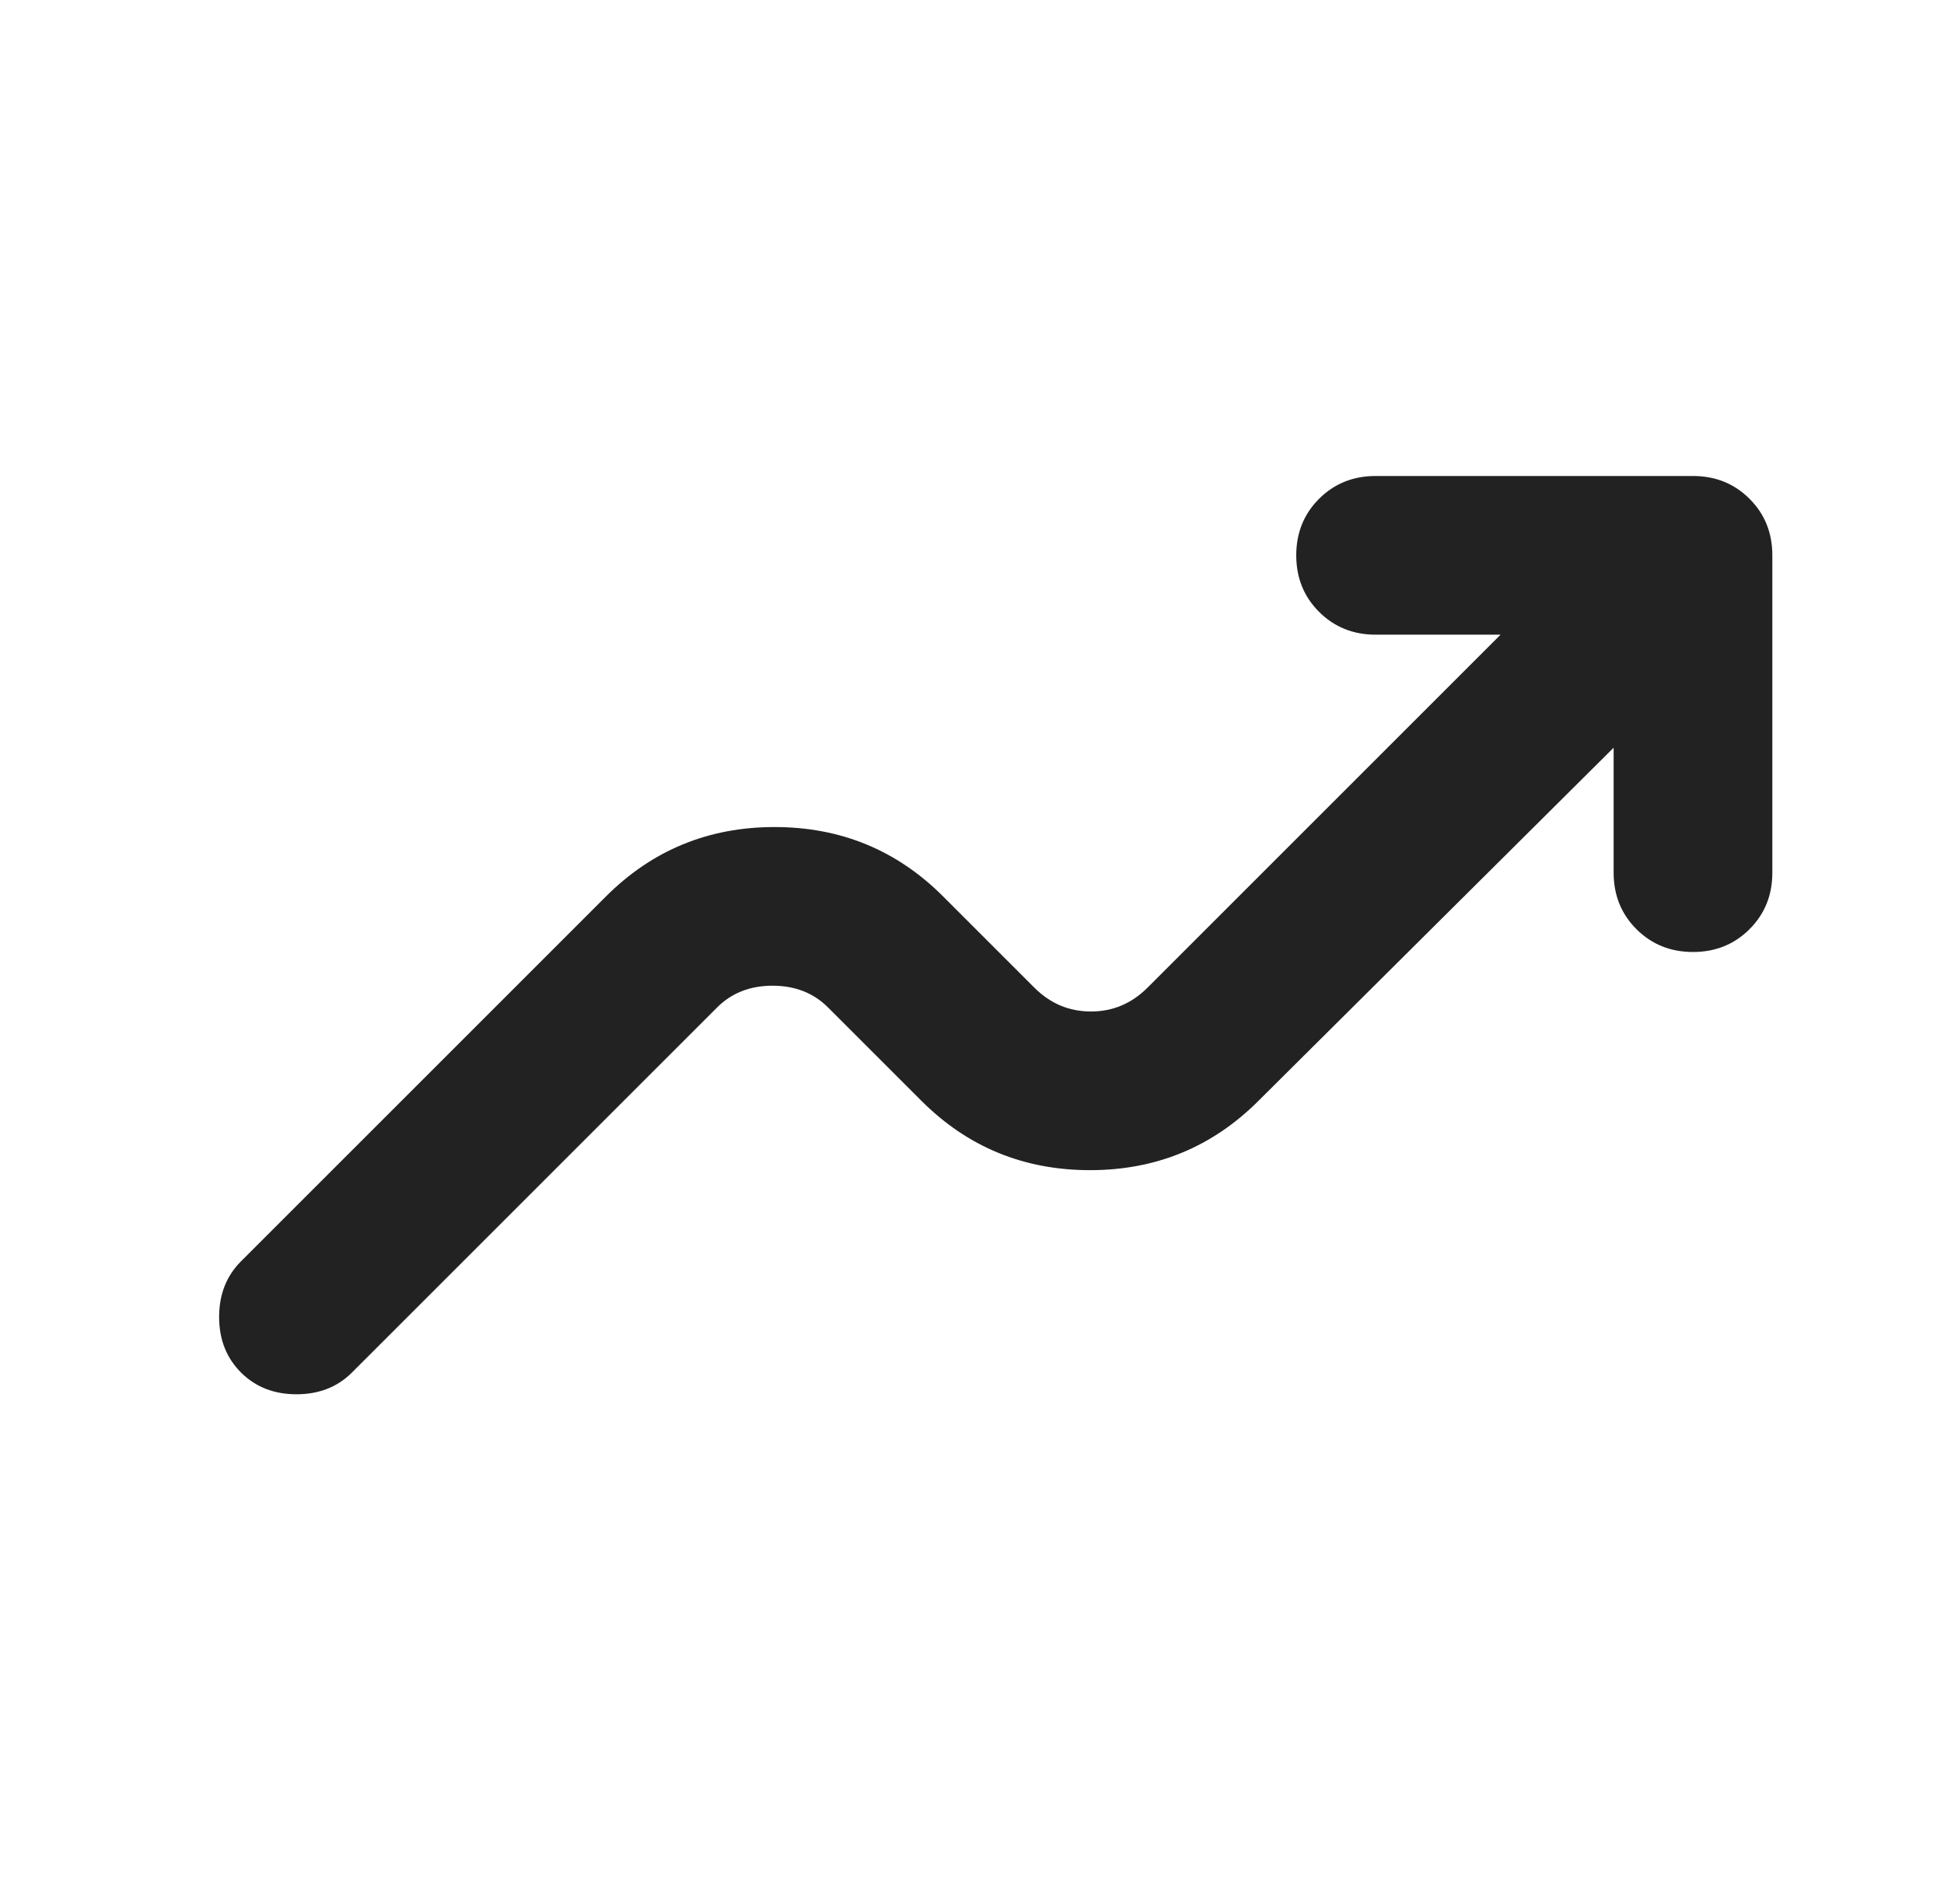 <svg width="49" height="48" viewBox="0 0 49 48" fill="none" xmlns="http://www.w3.org/2000/svg">
<mask id="mask0_427_4131" style="mask-type:alpha" maskUnits="userSpaceOnUse" x="0" y="0" width="49" height="48">
<rect x="0.672" width="48" height="48" fill="#D9D9D9"/>
</mask>
<g mask="url(#mask0_427_4131)">
<path d="M40.673 18.85L31.723 27.75C30.557 28.917 29.14 29.5 27.473 29.5C25.807 29.5 24.39 28.917 23.223 27.75L20.873 25.4C20.507 25.033 20.04 24.85 19.473 24.85C18.907 24.85 18.44 25.033 18.073 25.4L8.873 34.6C8.507 34.967 8.04 35.15 7.473 35.15C6.907 35.15 6.44 34.967 6.073 34.6C5.707 34.233 5.523 33.767 5.523 33.2C5.523 32.633 5.707 32.167 6.073 31.8L15.273 22.6C16.44 21.433 17.857 20.85 19.523 20.85C21.19 20.85 22.607 21.433 23.773 22.6L26.073 24.9C26.473 25.3 26.948 25.5 27.498 25.5C28.048 25.5 28.523 25.3 28.923 24.9L37.823 16H34.673C34.107 16 33.632 15.808 33.248 15.425C32.865 15.042 32.673 14.567 32.673 14C32.673 13.433 32.865 12.958 33.248 12.575C33.632 12.192 34.107 12 34.673 12H42.673C43.24 12 43.715 12.192 44.098 12.575C44.482 12.958 44.673 13.433 44.673 14V22C44.673 22.567 44.482 23.042 44.098 23.425C43.715 23.808 43.24 24 42.673 24C42.107 24 41.632 23.808 41.248 23.425C40.865 23.042 40.673 22.567 40.673 22V18.85Z" fill="#222222"/>
</g>
</svg>
